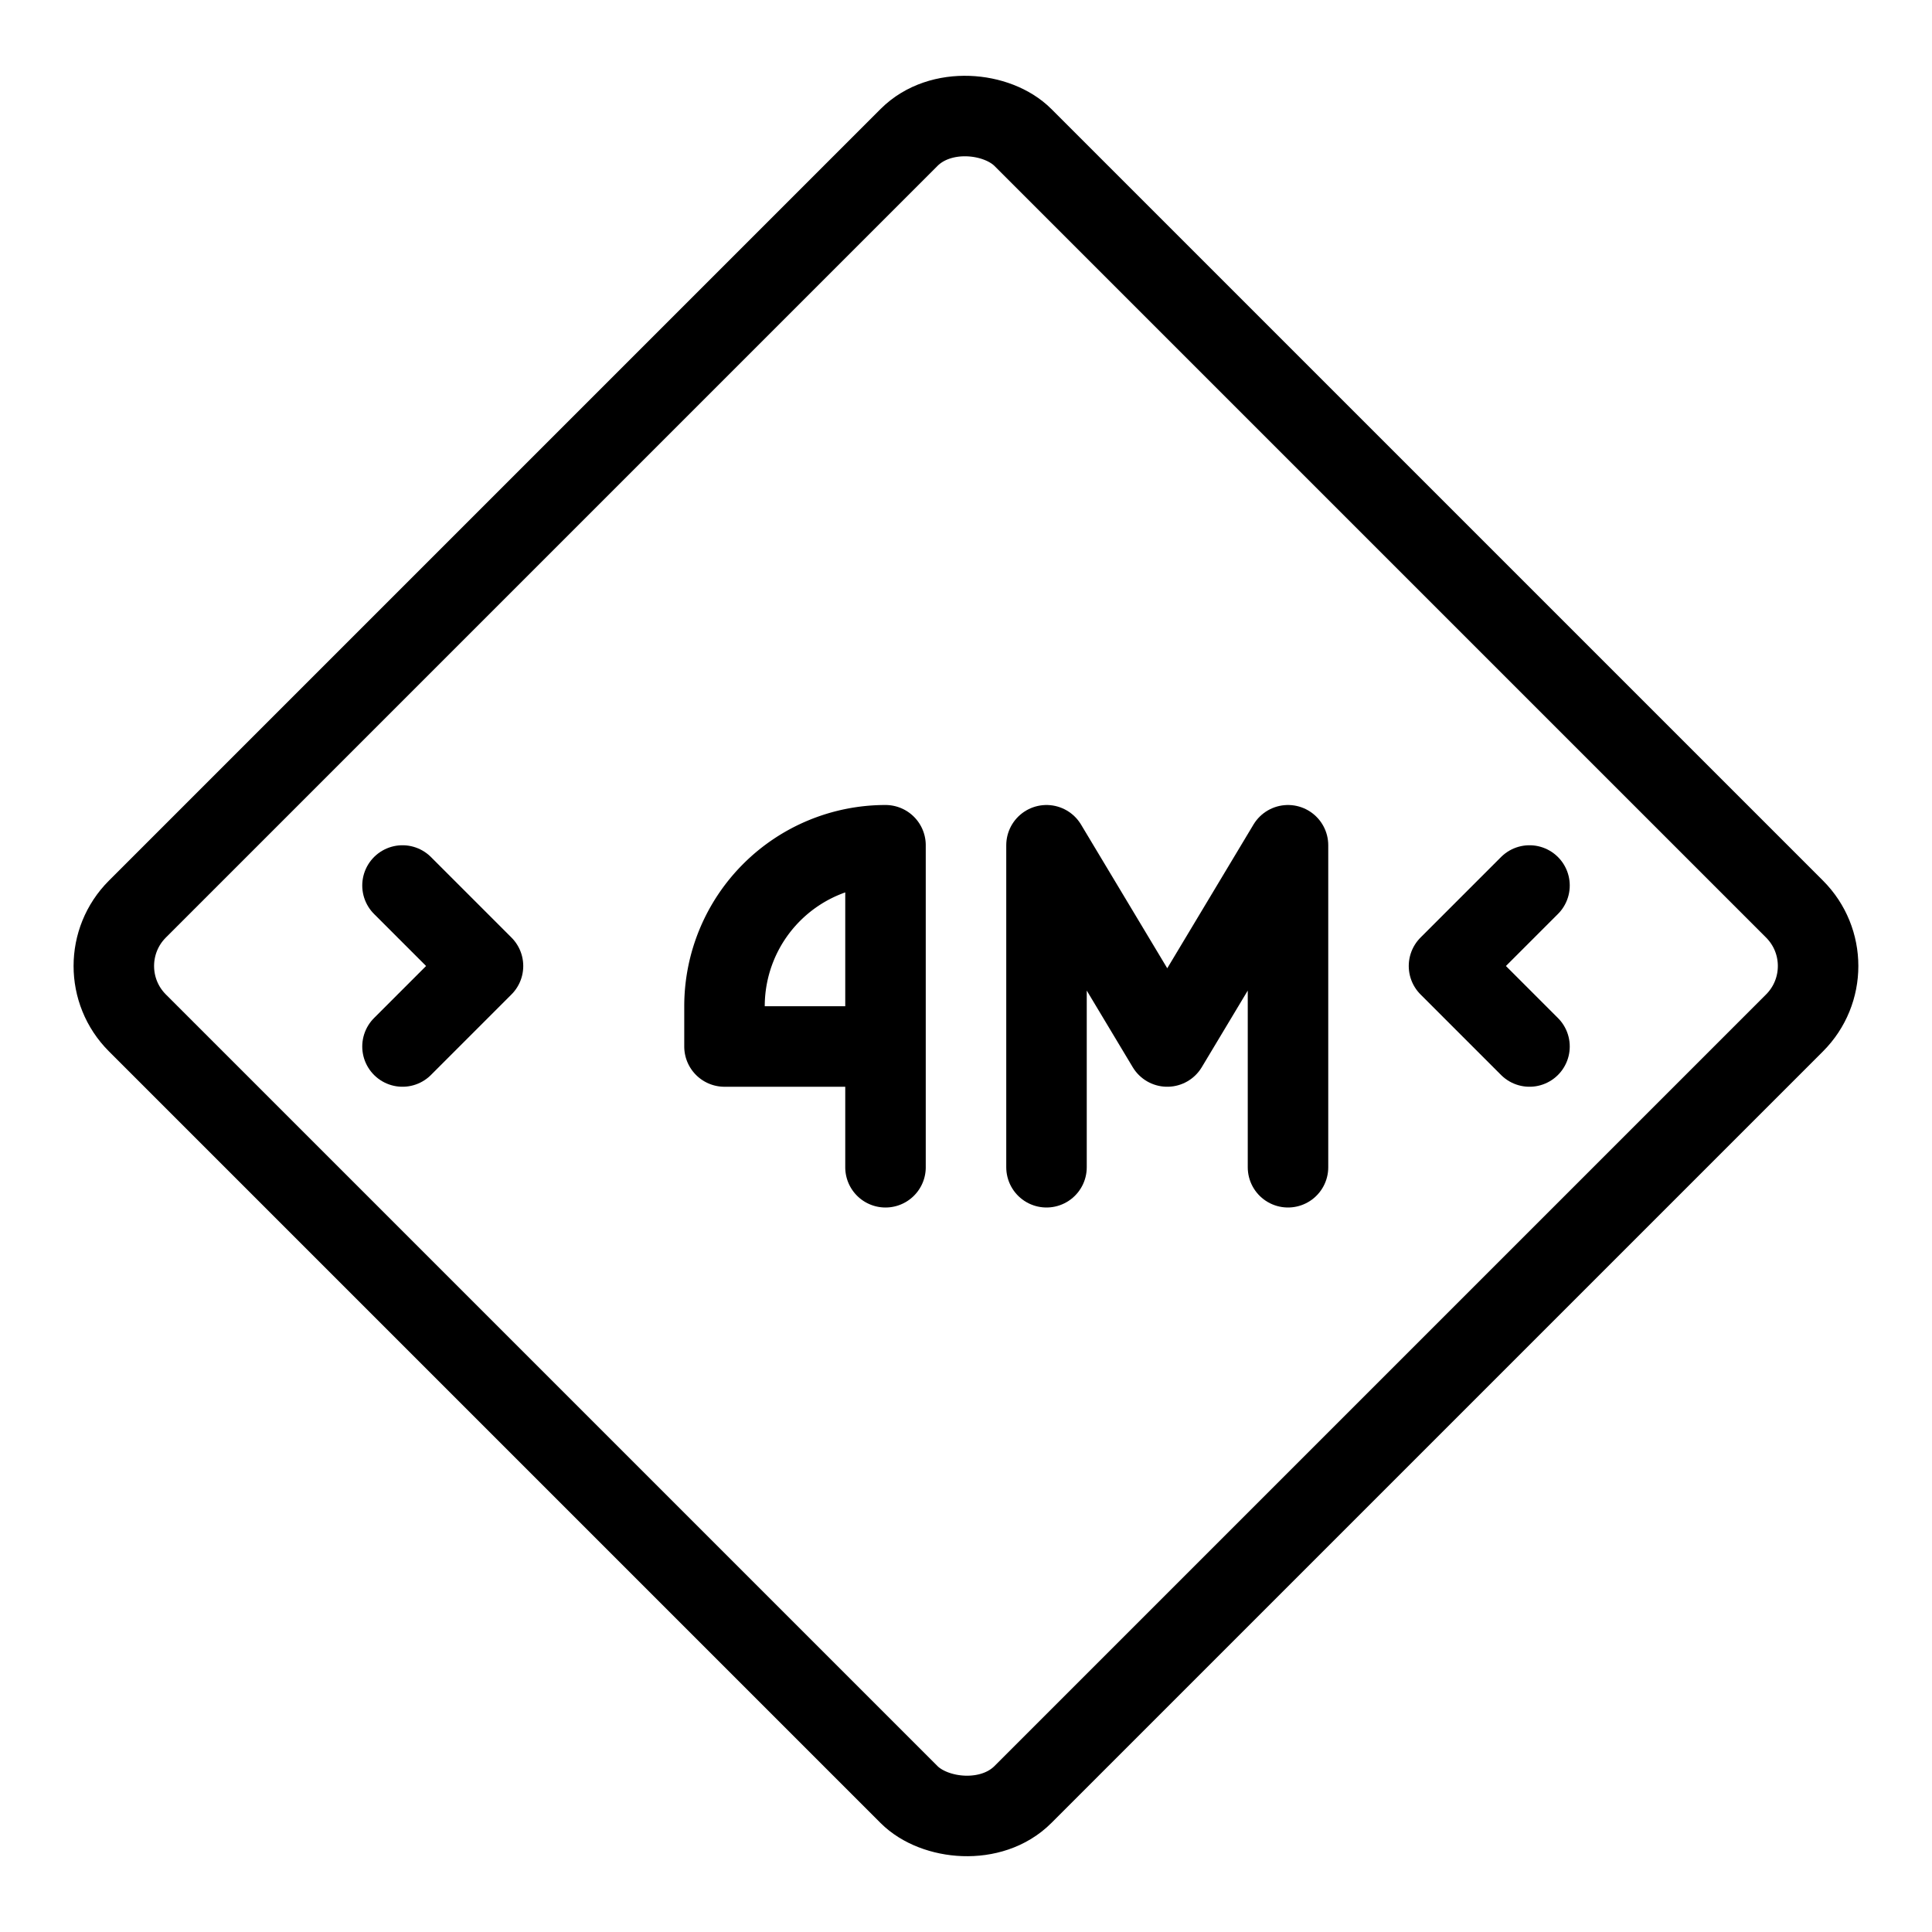 <svg xmlns="http://www.w3.org/2000/svg" viewBox="0 0 24 24"><g transform="matrix(1,0,0,1,0,0)"><defs><style>.a{fill:none;stroke:#000000;stroke-linecap:round;stroke-linejoin:round;}</style></defs><title>road-sign-width-4m</title><rect class="a" x="4.222" y="4.222" width="15.556" height="15.556" rx="1" ry="1" transform="translate(-4.971 12) rotate(-45)"></rect><polyline class="a" points="5 13 6 12 5 11"></polyline><polyline class="a" points="19 11 18 12 19 13"></polyline><path class="a" d="M11,13H9v-.5a2,2,0,0,1,2-2v4"></path><polyline class="a" points="16 14.5 16 10.5 14.5 13 13 10.5 13 14.5"></polyline></g></svg>